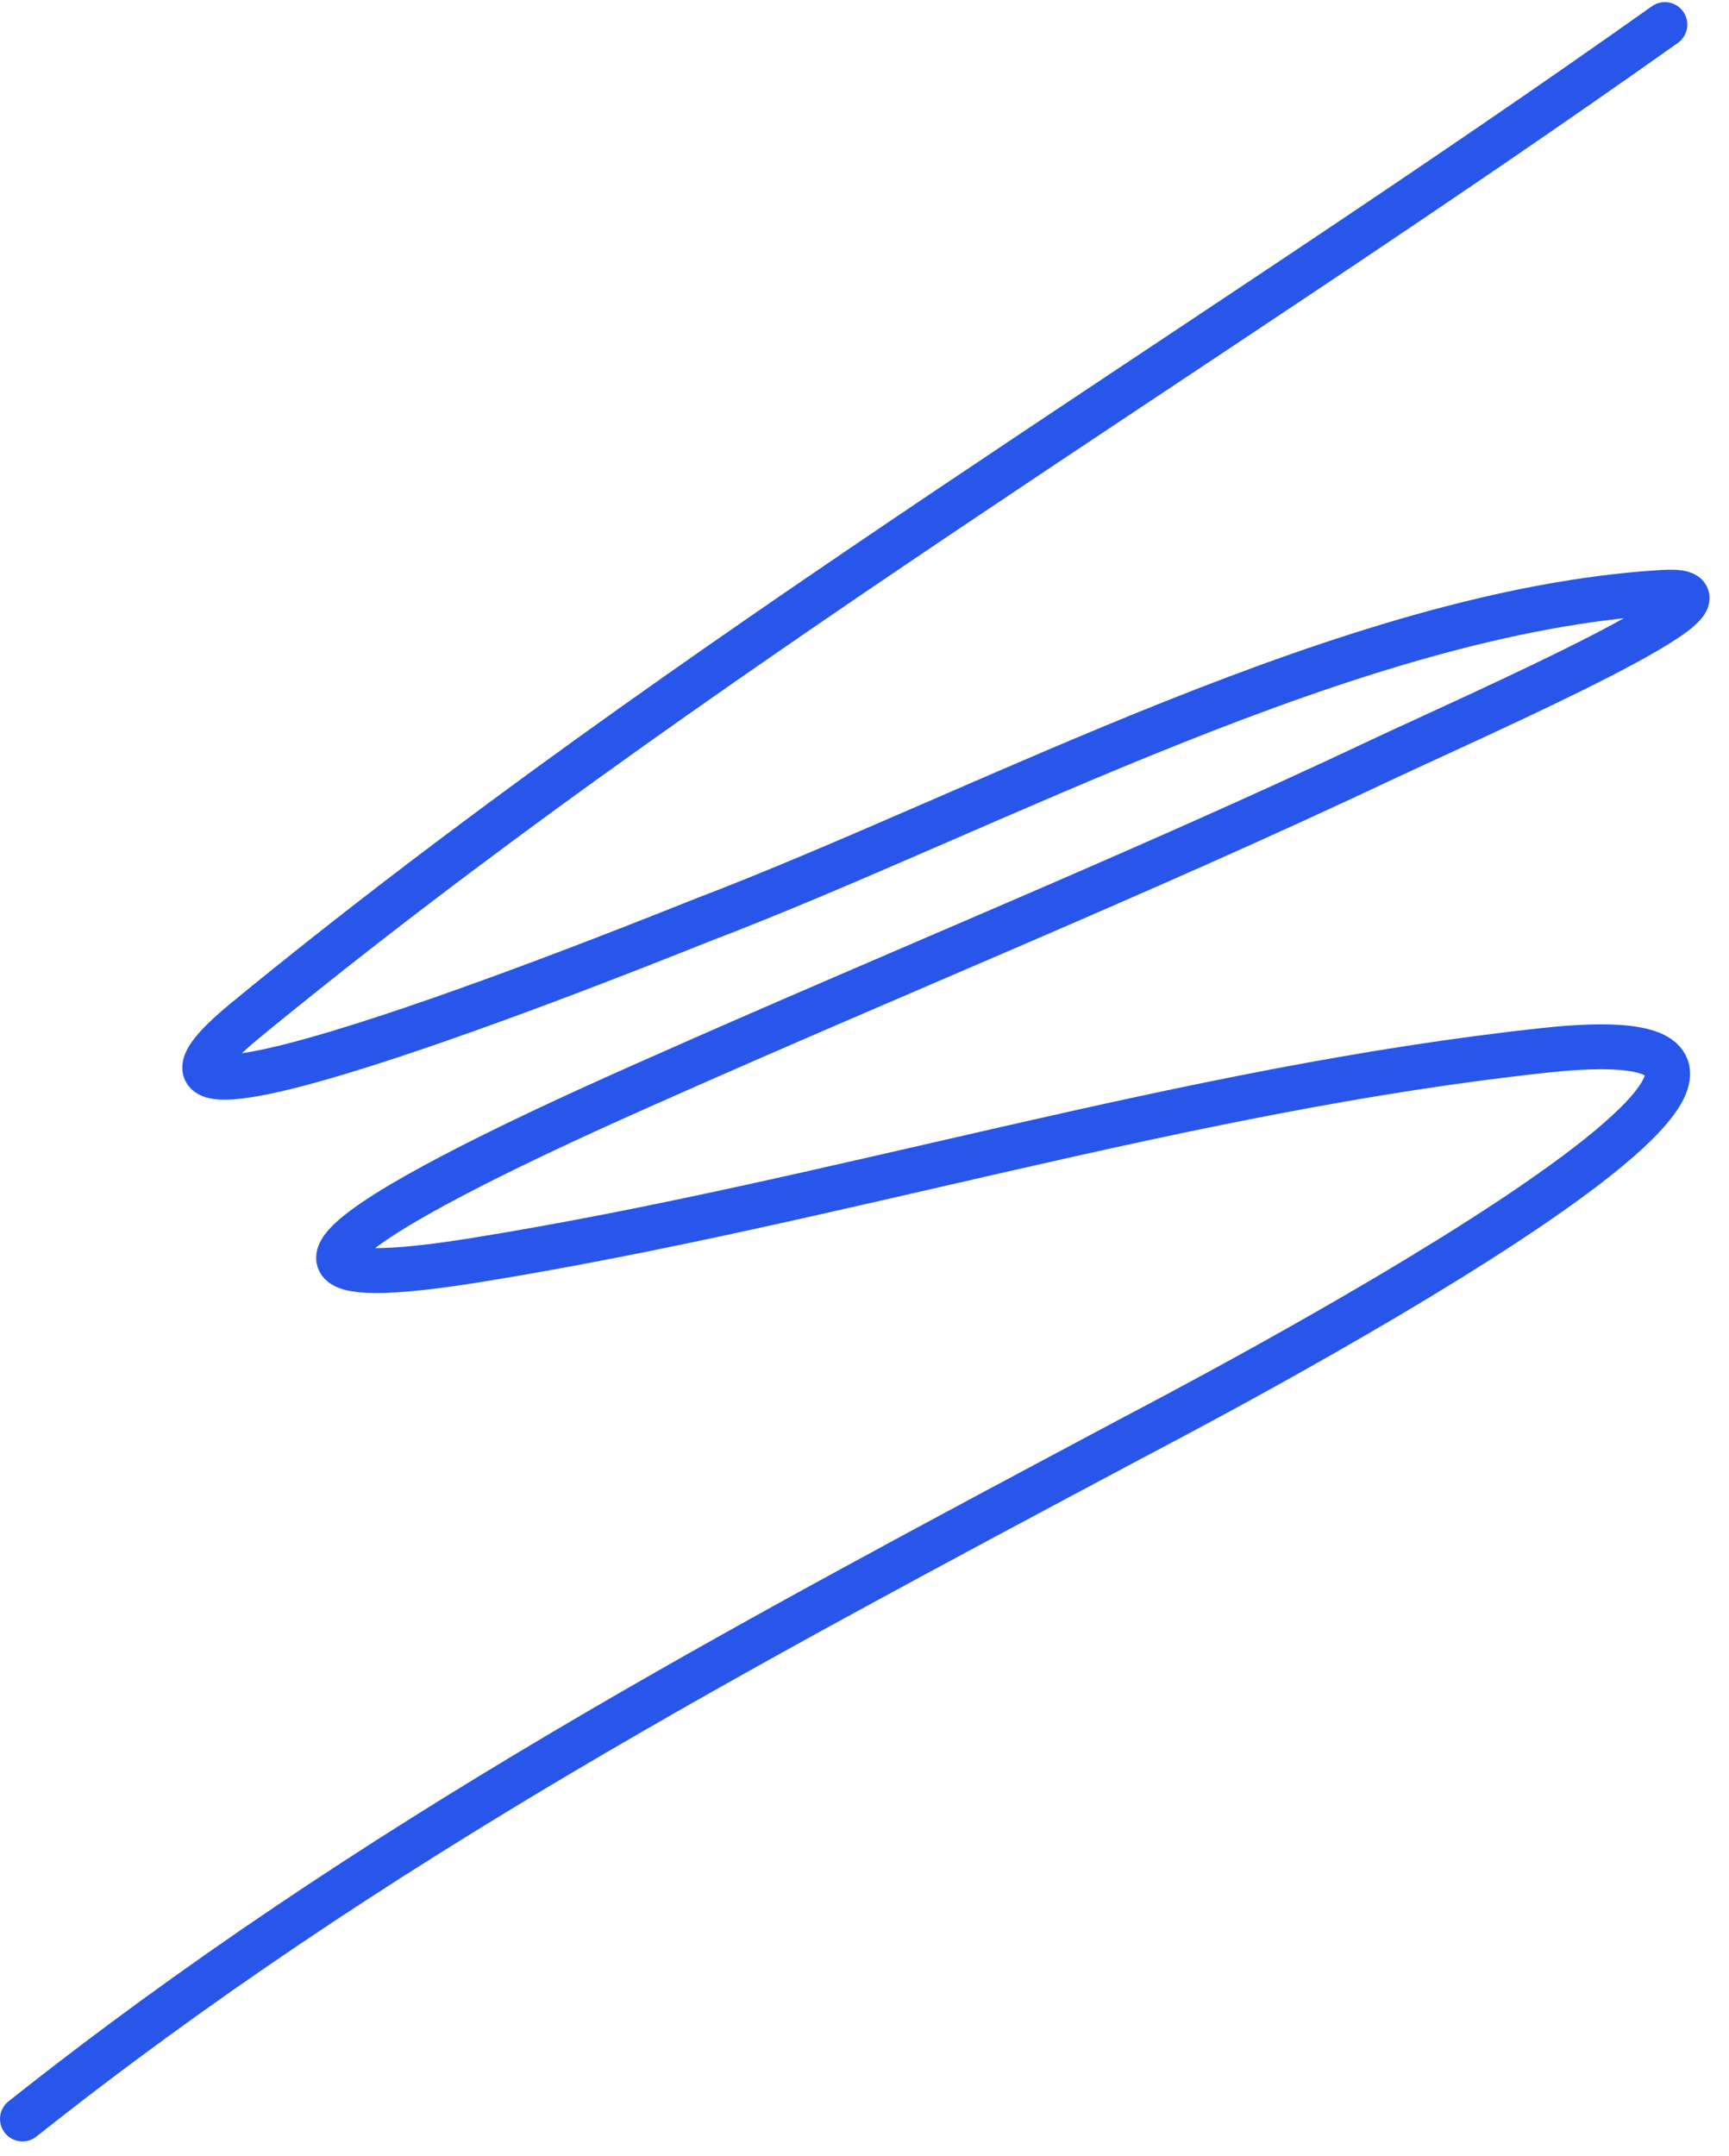 <?xml version="1.0" encoding="UTF-8"?> <svg xmlns="http://www.w3.org/2000/svg" width="77" height="96" viewBox="0 0 77 96" fill="none"> <path d="M74.144 1.095C53.359 15.841 30.649 29.246 10.939 45.426C1.733 52.983 30.372 41.316 31.289 40.966C44.042 36.102 60.202 27.21 74.055 26.378C78.961 26.084 65.821 31.808 61.376 33.905C50.79 38.897 39.946 43.3 29.253 48.05C26.006 49.492 4.879 58.739 21.199 56.109C37.144 53.541 52.739 48.495 68.817 46.767C87.606 44.747 51.91 63.241 50.323 64.087C32.801 73.432 16.535 82.028 1 94.354" stroke="#2856EA" stroke-width="2" stroke-linecap="round"></path> </svg> 